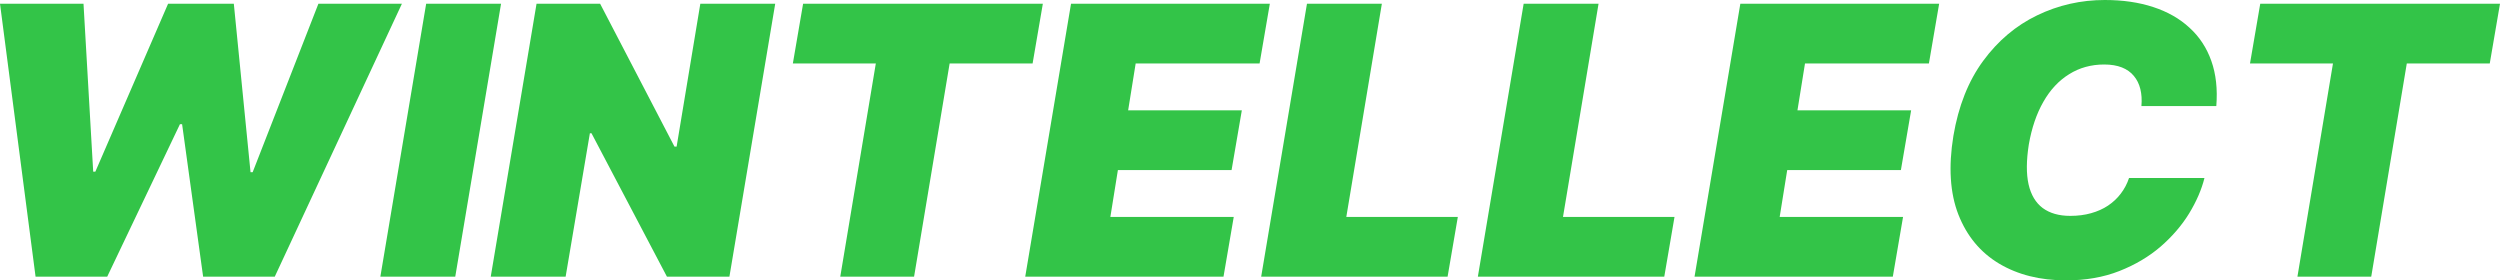 <svg width="214" height="24" viewBox="0 0 214 24" fill="none" xmlns="http://www.w3.org/2000/svg">
<path d="M3.044 23.681L0 0.319H7.148L7.978 14.692H8.163L14.389 0.319H20.015L21.445 14.738H21.629L27.256 0.319H34.404L23.52 23.681H17.387L15.588 10.631H15.403L9.178 23.681H3.044Z" fill="#33C448"/>
<path d="M42.89 0.319L38.97 23.681H32.559L36.48 0.319H42.89Z" fill="#33C448"/>
<path d="M66.358 0.319L62.438 23.681H57.089L50.632 11.407H50.494L48.418 23.681H42.008L45.928 0.319H51.37L57.734 12.547H57.919L59.948 0.319H66.358Z" fill="#33C448"/>
<path d="M67.869 5.43L68.745 0.319H89.267L88.391 5.43H81.289L78.245 23.681H71.927L74.971 5.43H67.869Z" fill="#33C448"/>
<path d="M87.76 23.681L91.68 0.319H108.698L107.821 5.43H97.214L96.569 9.445H106.3L105.423 14.555H95.692L95.047 18.57H105.608L104.732 23.681H87.76Z" fill="#33C448"/>
<path d="M107.957 23.681L111.877 0.319H118.287L115.244 18.57H124.79L123.914 23.681H107.957Z" fill="#33C448"/>
<path d="M126.505 23.681L130.425 0.319H136.836L133.792 18.57H143.338L142.462 23.681H126.505Z" fill="#33C448"/>
<path d="M145.053 23.681L148.973 0.319H165.991L165.115 5.43H154.508L153.862 9.445H163.593L162.717 14.555H152.986L152.34 18.57H162.901L162.025 23.681H145.053Z" fill="#33C448"/>
<path d="M189.716 9.08H183.305C183.352 8.54 183.321 8.053 183.213 7.62C183.106 7.186 182.921 6.814 182.66 6.502C182.398 6.183 182.056 5.939 181.634 5.772C181.211 5.605 180.707 5.521 180.123 5.521C179.001 5.521 177.998 5.798 177.114 6.354C176.23 6.901 175.496 7.688 174.912 8.715C174.328 9.734 173.913 10.951 173.667 12.365C173.452 13.734 173.444 14.871 173.644 15.776C173.851 16.681 174.255 17.357 174.854 17.806C175.462 18.255 176.249 18.479 177.218 18.479C177.864 18.479 178.455 18.403 178.993 18.251C179.539 18.099 180.023 17.882 180.446 17.601C180.877 17.312 181.242 16.97 181.541 16.574C181.849 16.171 182.083 15.726 182.245 15.239H188.701C188.455 16.228 188.017 17.239 187.387 18.274C186.757 19.3 185.942 20.247 184.943 21.114C183.943 21.973 182.767 22.669 181.415 23.201C180.062 23.734 178.54 24 176.849 24C174.635 24 172.725 23.521 171.119 22.563C169.52 21.605 168.359 20.205 167.637 18.365C166.922 16.525 166.78 14.281 167.21 11.635C167.641 9.08 168.49 6.939 169.758 5.213C171.026 3.487 172.568 2.186 174.382 1.312C176.196 0.437 178.125 0 180.169 0C181.714 0 183.098 0.202 184.32 0.605C185.55 1.008 186.584 1.597 187.421 2.373C188.267 3.141 188.89 4.087 189.289 5.213C189.689 6.338 189.831 7.627 189.716 9.08Z" fill="#33C448"/>
<path d="M192.601 5.43L193.477 0.319H214L213.124 5.43H206.022L202.978 23.681H196.66L199.703 5.43H192.601Z" fill="#33C448"/>
</svg>
